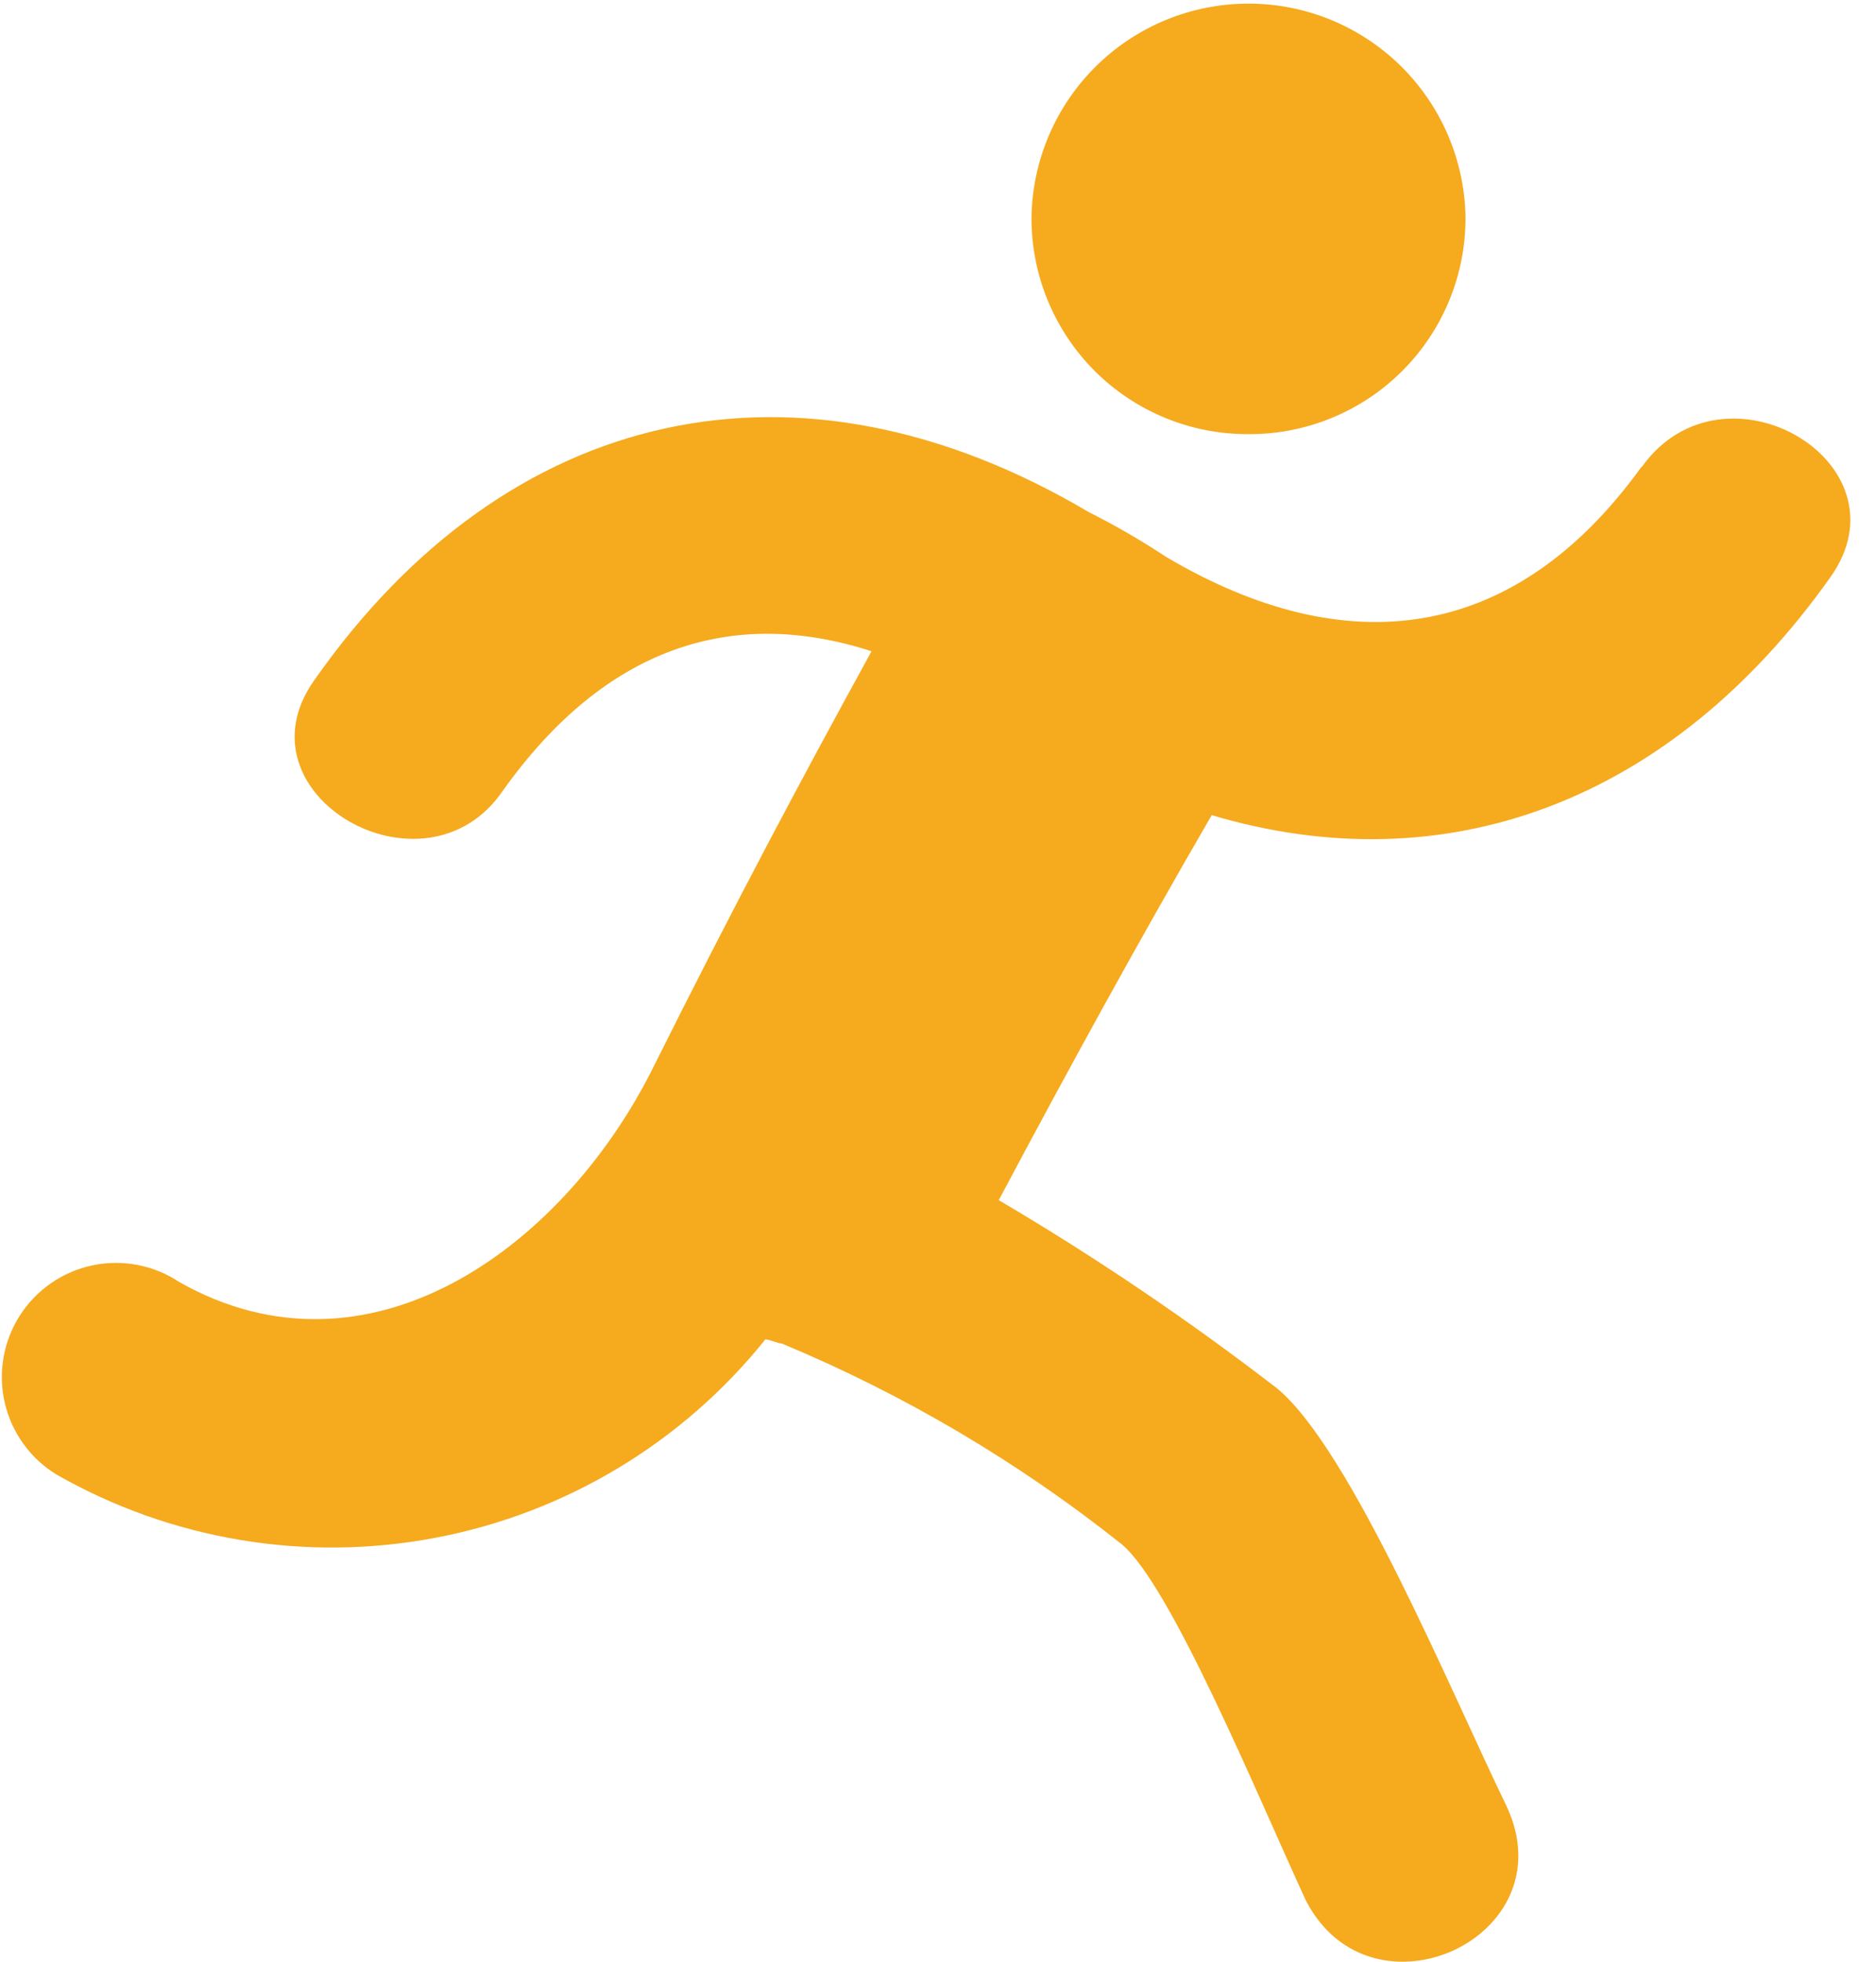 <svg width="44" height="46" viewBox="0 0 44 46" fill="none" xmlns="http://www.w3.org/2000/svg">
<g clip-path="url(#clip0_418_6458)">
<path fill-rule="evenodd" clip-rule="evenodd" d="M29.28 10.18C29.95 10.184 30.614 10.055 31.233 9.8C31.853 9.546 32.416 9.171 32.889 8.698C33.363 8.224 33.738 7.661 33.992 7.042C34.247 6.423 34.376 5.759 34.372 5.089C34.35 3.754 33.803 2.481 32.851 1.545C31.899 0.609 30.618 0.085 29.282 0.085C27.947 0.085 26.666 0.609 25.714 1.545C24.762 2.481 24.215 3.754 24.193 5.089C24.189 5.758 24.317 6.422 24.572 7.041C24.826 7.66 25.2 8.223 25.674 8.697C26.147 9.17 26.709 9.545 27.328 9.799C27.948 10.054 28.611 10.183 29.28 10.18ZM38.498 10.949C35.519 15.078 31.582 15.558 27.355 13.062C26.768 12.674 26.159 12.321 25.53 12.005C18.71 7.971 11.892 9.508 7.376 15.943C5.457 18.632 9.971 21.225 11.797 18.537C14.196 15.172 17.174 14.213 20.441 15.271C18.808 18.249 17.27 21.124 15.253 25.164C13.138 29.295 8.626 32.56 4.206 30.063C3.909 29.865 3.576 29.729 3.227 29.662C2.877 29.594 2.517 29.598 2.169 29.671C1.82 29.744 1.49 29.886 1.197 30.089C0.904 30.292 0.655 30.551 0.463 30.851C0.272 31.151 0.142 31.487 0.082 31.838C0.021 32.189 0.032 32.548 0.112 32.895C0.192 33.242 0.341 33.569 0.55 33.858C0.758 34.147 1.022 34.391 1.326 34.577C4.021 36.113 7.175 36.638 10.223 36.057C13.27 35.477 16.01 33.828 17.951 31.407C18.047 31.407 18.243 31.503 18.334 31.503C21.198 32.694 23.882 34.279 26.309 36.211C27.46 37.17 29.476 42.064 30.629 44.566C32.167 47.544 36.775 45.429 35.337 42.357C33.99 39.577 31.686 34 29.958 32.56C27.874 30.953 25.692 29.477 23.425 28.142C25.059 25.069 26.692 22.091 28.42 19.114C33.895 20.745 39.179 18.821 42.925 13.542C44.844 10.854 40.428 8.26 38.507 10.949H38.498Z" fill="#F6AA1E"/>
</g>
<defs>
<clipPath id="clip0_418_6458">
<rect width="43.395" height="46" fill="white"/>
</clipPath>
</defs>
</svg>
